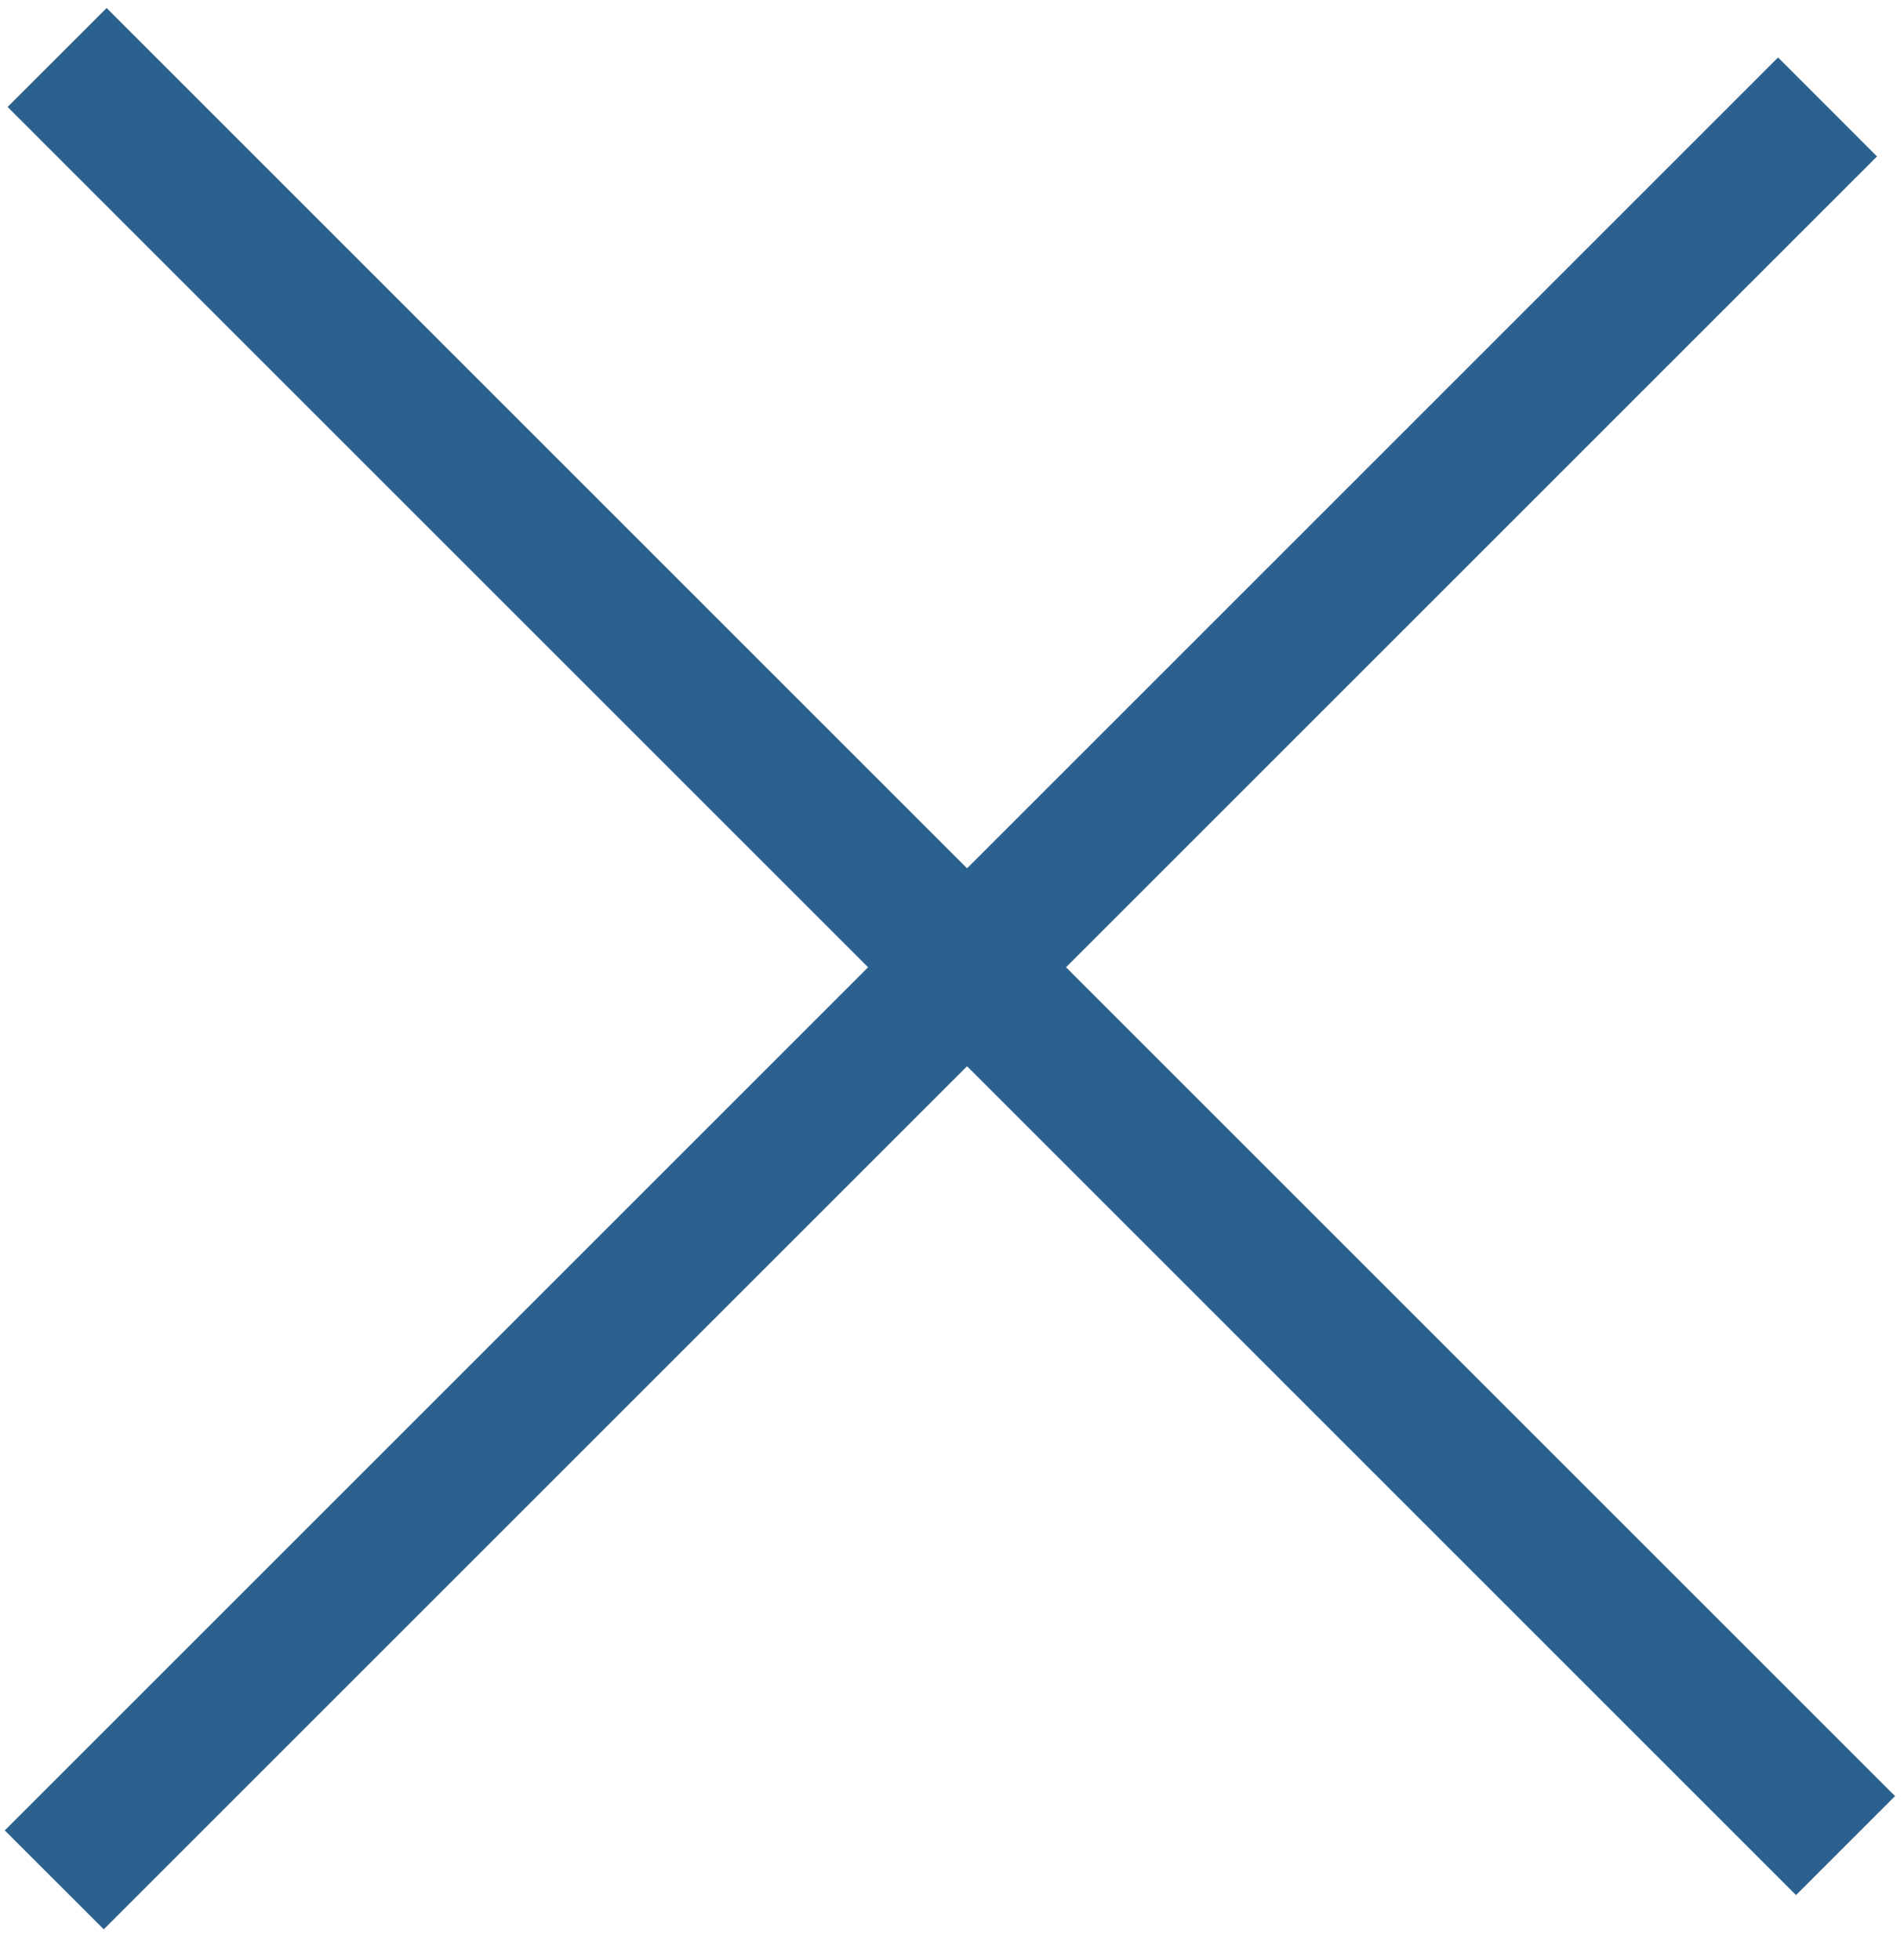 <?xml version="1.0" encoding="UTF-8"?> <svg xmlns="http://www.w3.org/2000/svg" width="34" height="35" viewBox="0 0 34 35" fill="none"><path d="M33.84 32.079L32.072 33.847L0.136 1.91L1.904 0.143L33.84 32.079Z" fill="#2B618E"></path><path d="M1.853 34.459L0.085 32.692L31.751 1.026L33.518 2.794L1.853 34.459Z" fill="#2B618E"></path></svg> 